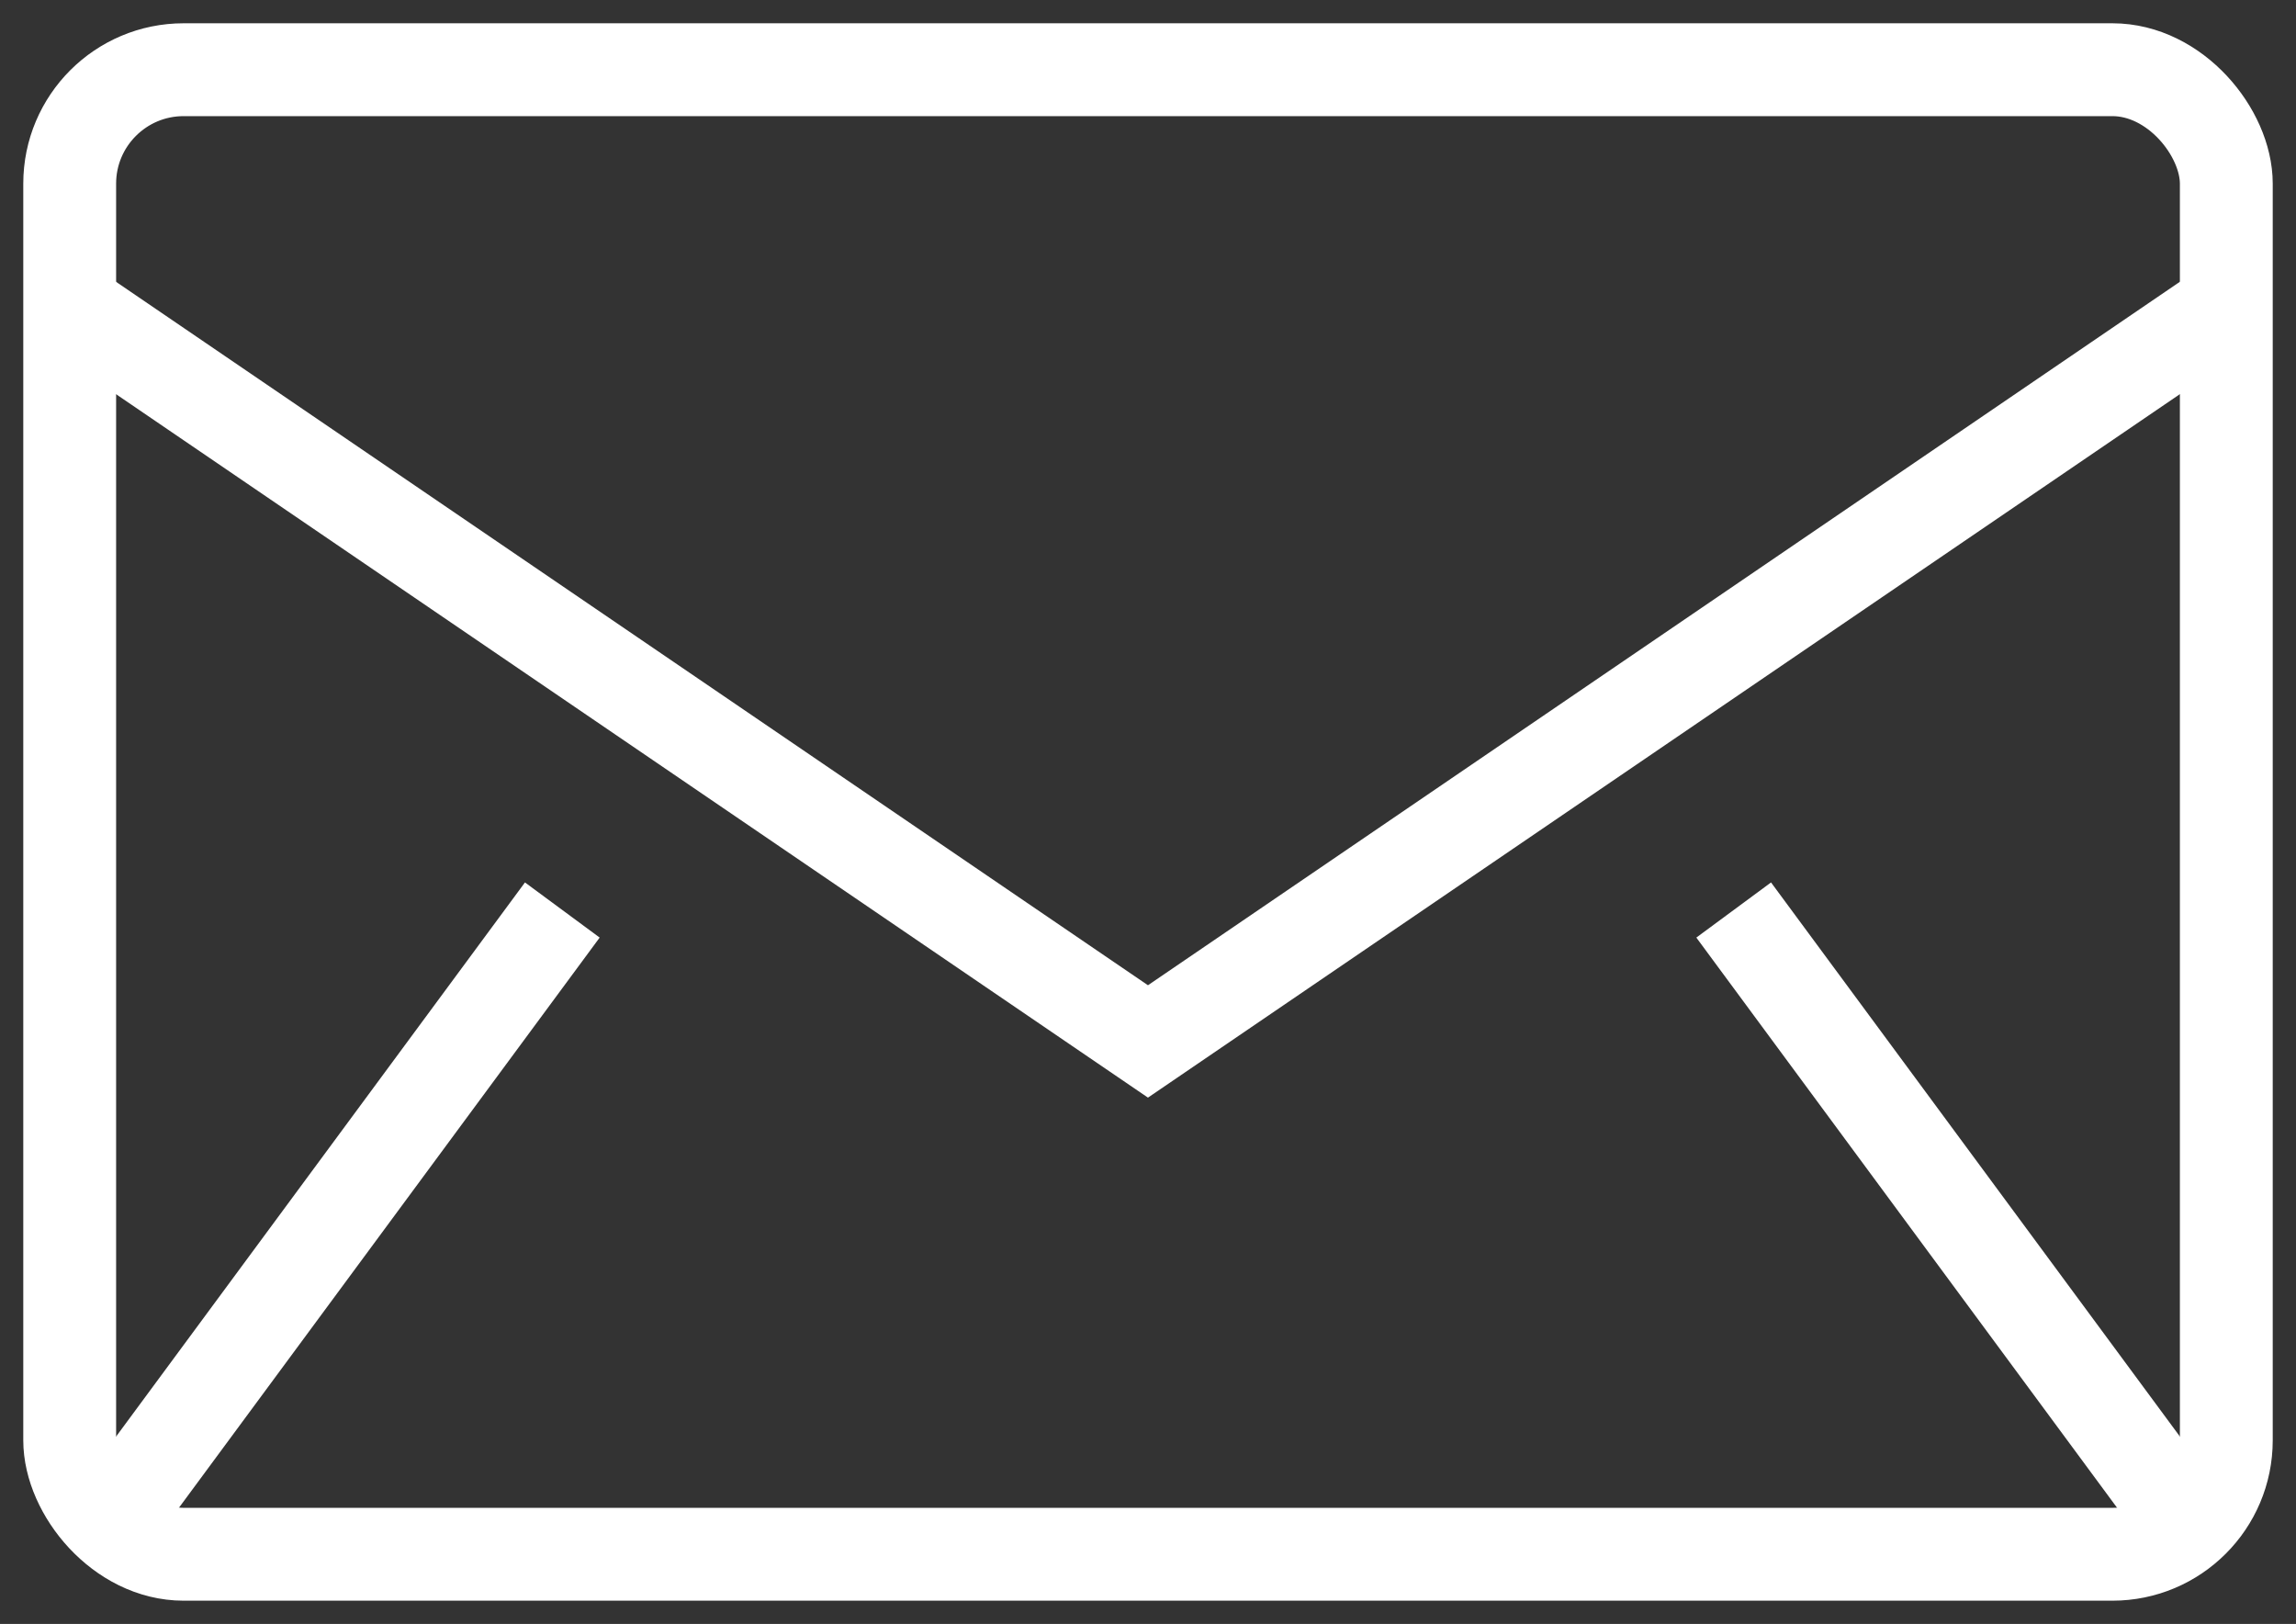 <svg id="Gruppe_1752" data-name="Gruppe 1752" xmlns="http://www.w3.org/2000/svg" xmlns:xlink="http://www.w3.org/1999/xlink" width="37.095" height="26.233" viewBox="0 0 37.095 26.233">
  <rect x="0" y="0" width="37.095" height="26.233" fill="#333333" stroke="none"/>
  <defs>
    <clipPath id="clip-path">
      <rect id="Rechteck_430" data-name="Rechteck 430" width="37.095" height="26.233" fill="none" stroke="#fff" stroke-width="1.5"/>
    </clipPath>
  </defs>
  <g id="Gruppe_1751" data-name="Gruppe 1751" clip-path="url(#clip-path)">
    <rect id="Rechteck_429" data-name="Rechteck 429" width="34.843" height="23.981" rx="1.841" transform="translate(1.126 1.126)" fill="none" stroke="#fff" stroke-miterlimit="10" stroke-width="1.5"/>
    <path id="Pfad_3368" data-name="Pfad 3368" d="M4.935,22.35l17.46,11.9,17.459-11.9" transform="translate(-3.848 -17.427)" fill="none" stroke="#fff" stroke-miterlimit="10" stroke-width="1.5"/>
    <line id="Linie_282" data-name="Linie 282" y1="9.589" x2="7.077" transform="translate(2.008 14.7)" fill="none" stroke="#fff" stroke-miterlimit="10" stroke-width="1.5"/>
    <line id="Linie_283" data-name="Linie 283" x1="7.077" y1="9.589" transform="translate(28.01 14.7)" fill="none" stroke="#fff" stroke-miterlimit="10" stroke-width="1.5"/>
  </g>
</svg>
